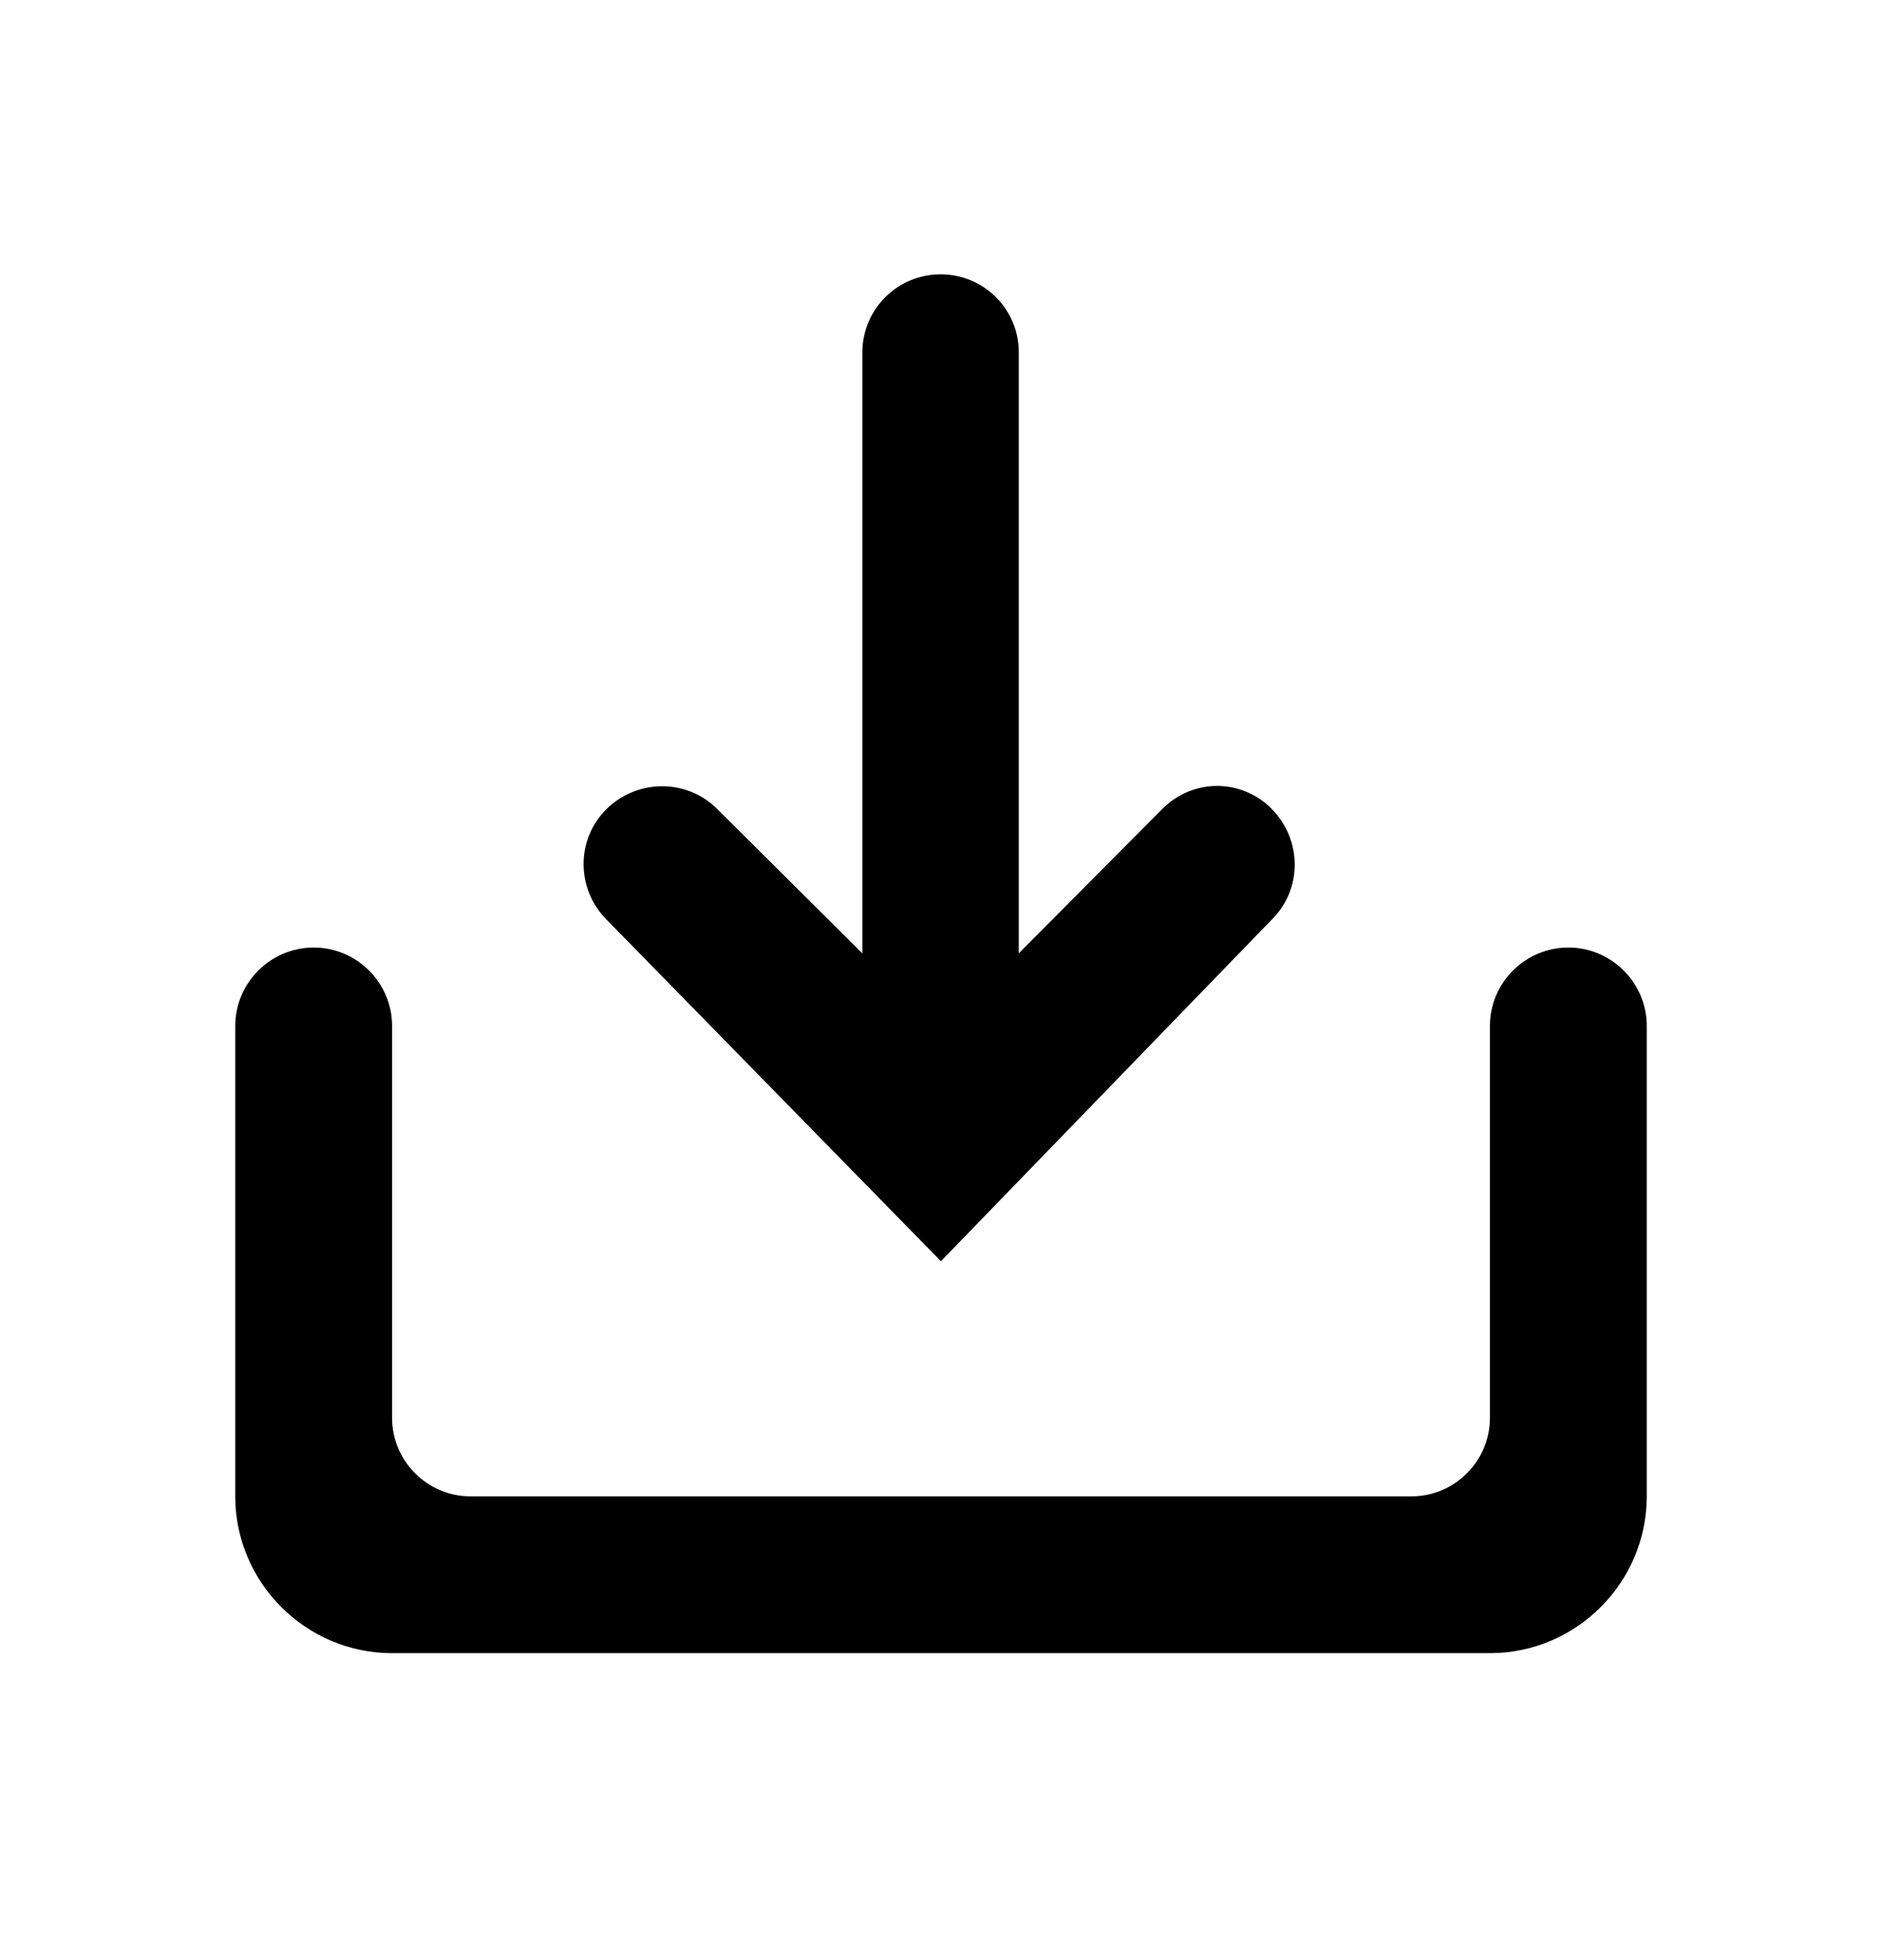 <svg fill="none" height="25" viewBox="0 0 24 25" width="24" xmlns="http://www.w3.org/2000/svg"><g fill="#000"><path d="m6 19.085h12c.55 0 1-.45 1-1v-5c0-.55.45-1 1-1s1 .45 1 1v6c0 1.1-.9 2-2 2h-14c-1.1 0-2-.9-2-2v-6c0-.55.45-1 1-1s1 .45 1 1v5c0 .55.45 1 1 1z"/><path d="m16.22 10.319c-.387-.391-1.003-.393-1.393-.006l-1.835 1.846v-7.659c.003-.552-.441-.999-.993-1.001-.552-.002-.999.441-1.002.993v7.668l-1.849-1.84c-.387-.391-1.024-.387-1.414 0-.391.387-.387 1.017 0 1.408l4.265 4.358 4.22-4.358c.391-.387.387-1.017 0-1.408z"/></g></svg>